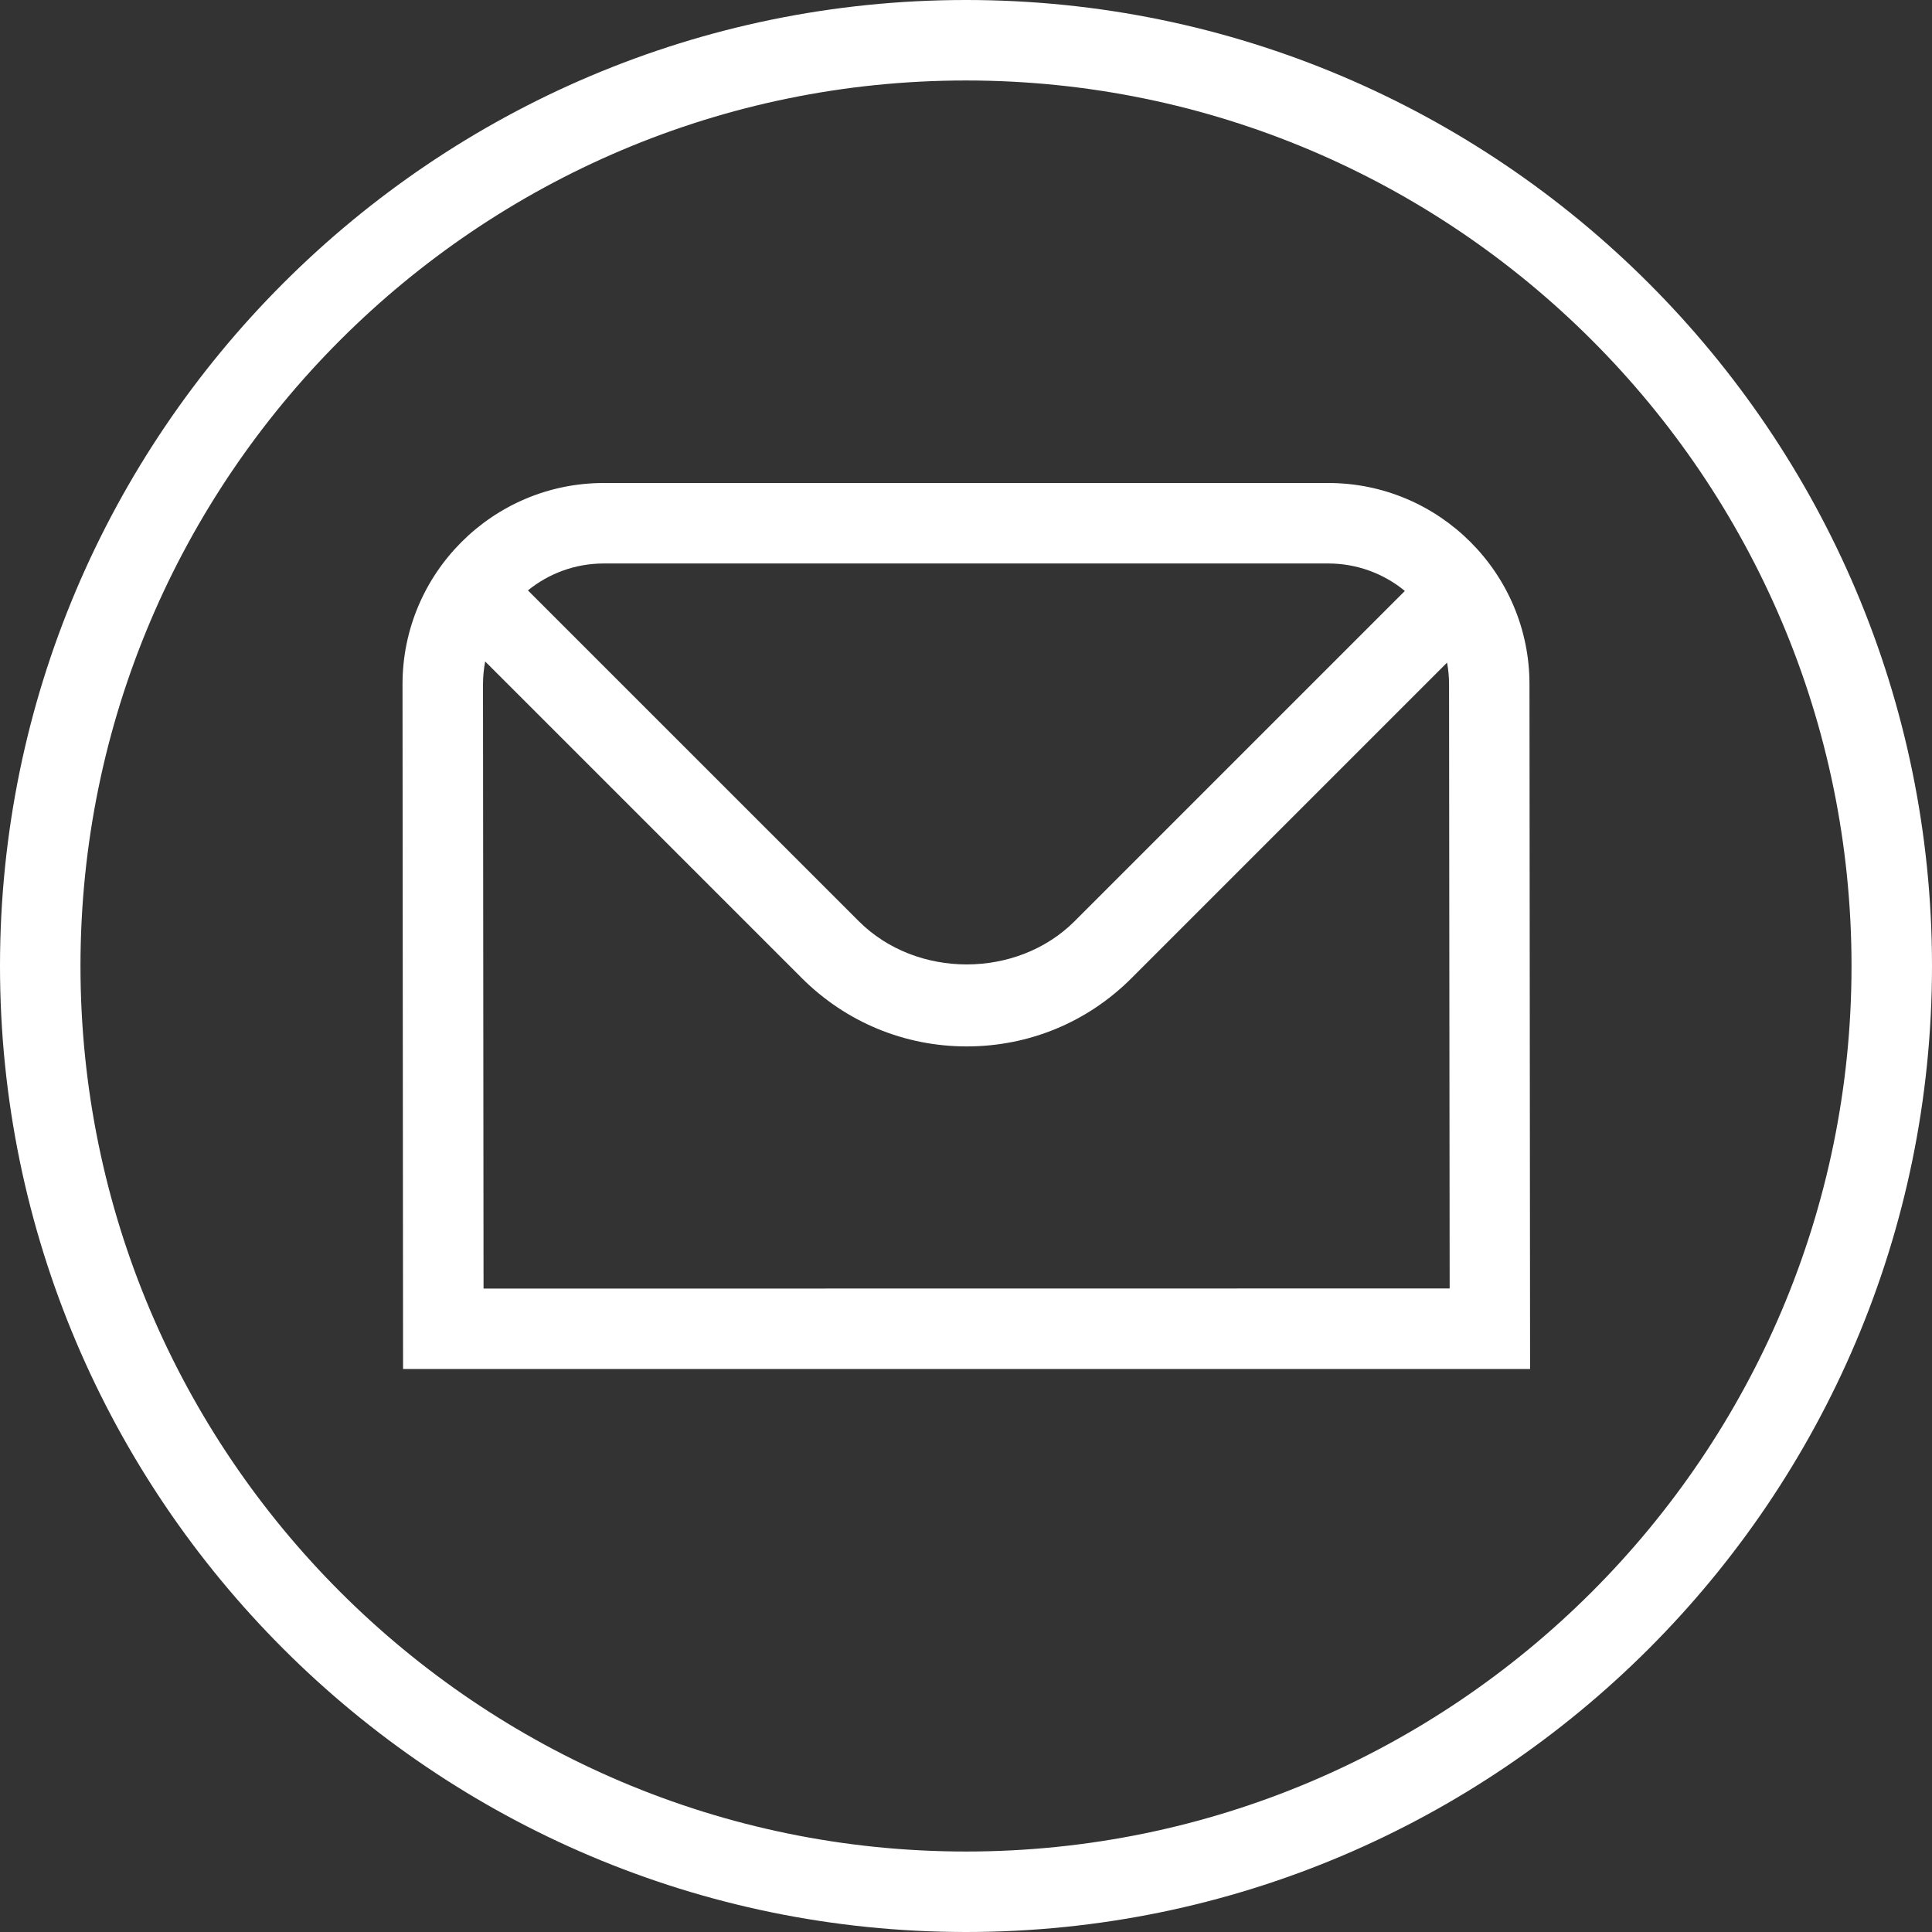 <svg width="32" height="32" viewBox="0 0 32 32" fill="none" xmlns="http://www.w3.org/2000/svg">
<rect x="0" y="0" width="32" height="32" fill="#333333" stroke="none"/>
<g clip-path="url(#clip0_404_292)">
<path d="M22 8H10C8.161 8 6.667 9.496 6.667 11.333L6.676 22.675H25.343L25.333 11.332C25.333 9.495 23.837 8 22 8ZM22 9.333C22.481 9.333 22.924 9.504 23.269 9.788L17.8 15.257C16.844 16.213 15.179 16.213 14.223 15.257L8.744 9.779C9.088 9.5 9.525 9.333 10 9.333H22ZM8.009 21.343L8 11.333C8 11.204 8.013 11.079 8.036 10.956L13.28 16.2C14.011 16.929 14.98 17.332 16.012 17.332C17.044 17.332 18.013 16.931 18.743 16.2L23.968 10.975C23.989 11.091 24.001 11.211 24.001 11.332L24.011 21.341L8.009 21.343ZM16 0C7.177 0 0 7.177 0 16C0 24.823 7.177 32 16 32C24.823 32 32 24.823 32 16C32 7.177 24.823 0 16 0ZM16 30.667C7.913 30.667 1.333 24.087 1.333 16C1.333 7.913 7.913 1.333 16 1.333C24.087 1.333 30.667 7.913 30.667 16C30.667 24.087 24.087 30.667 16 30.667Z" fill="white"/>
</g>
<defs>
<clipPath id="clip0_404_292">
<rect width="32" height="32" fill="white"/>
</clipPath>
</defs>
</svg>
